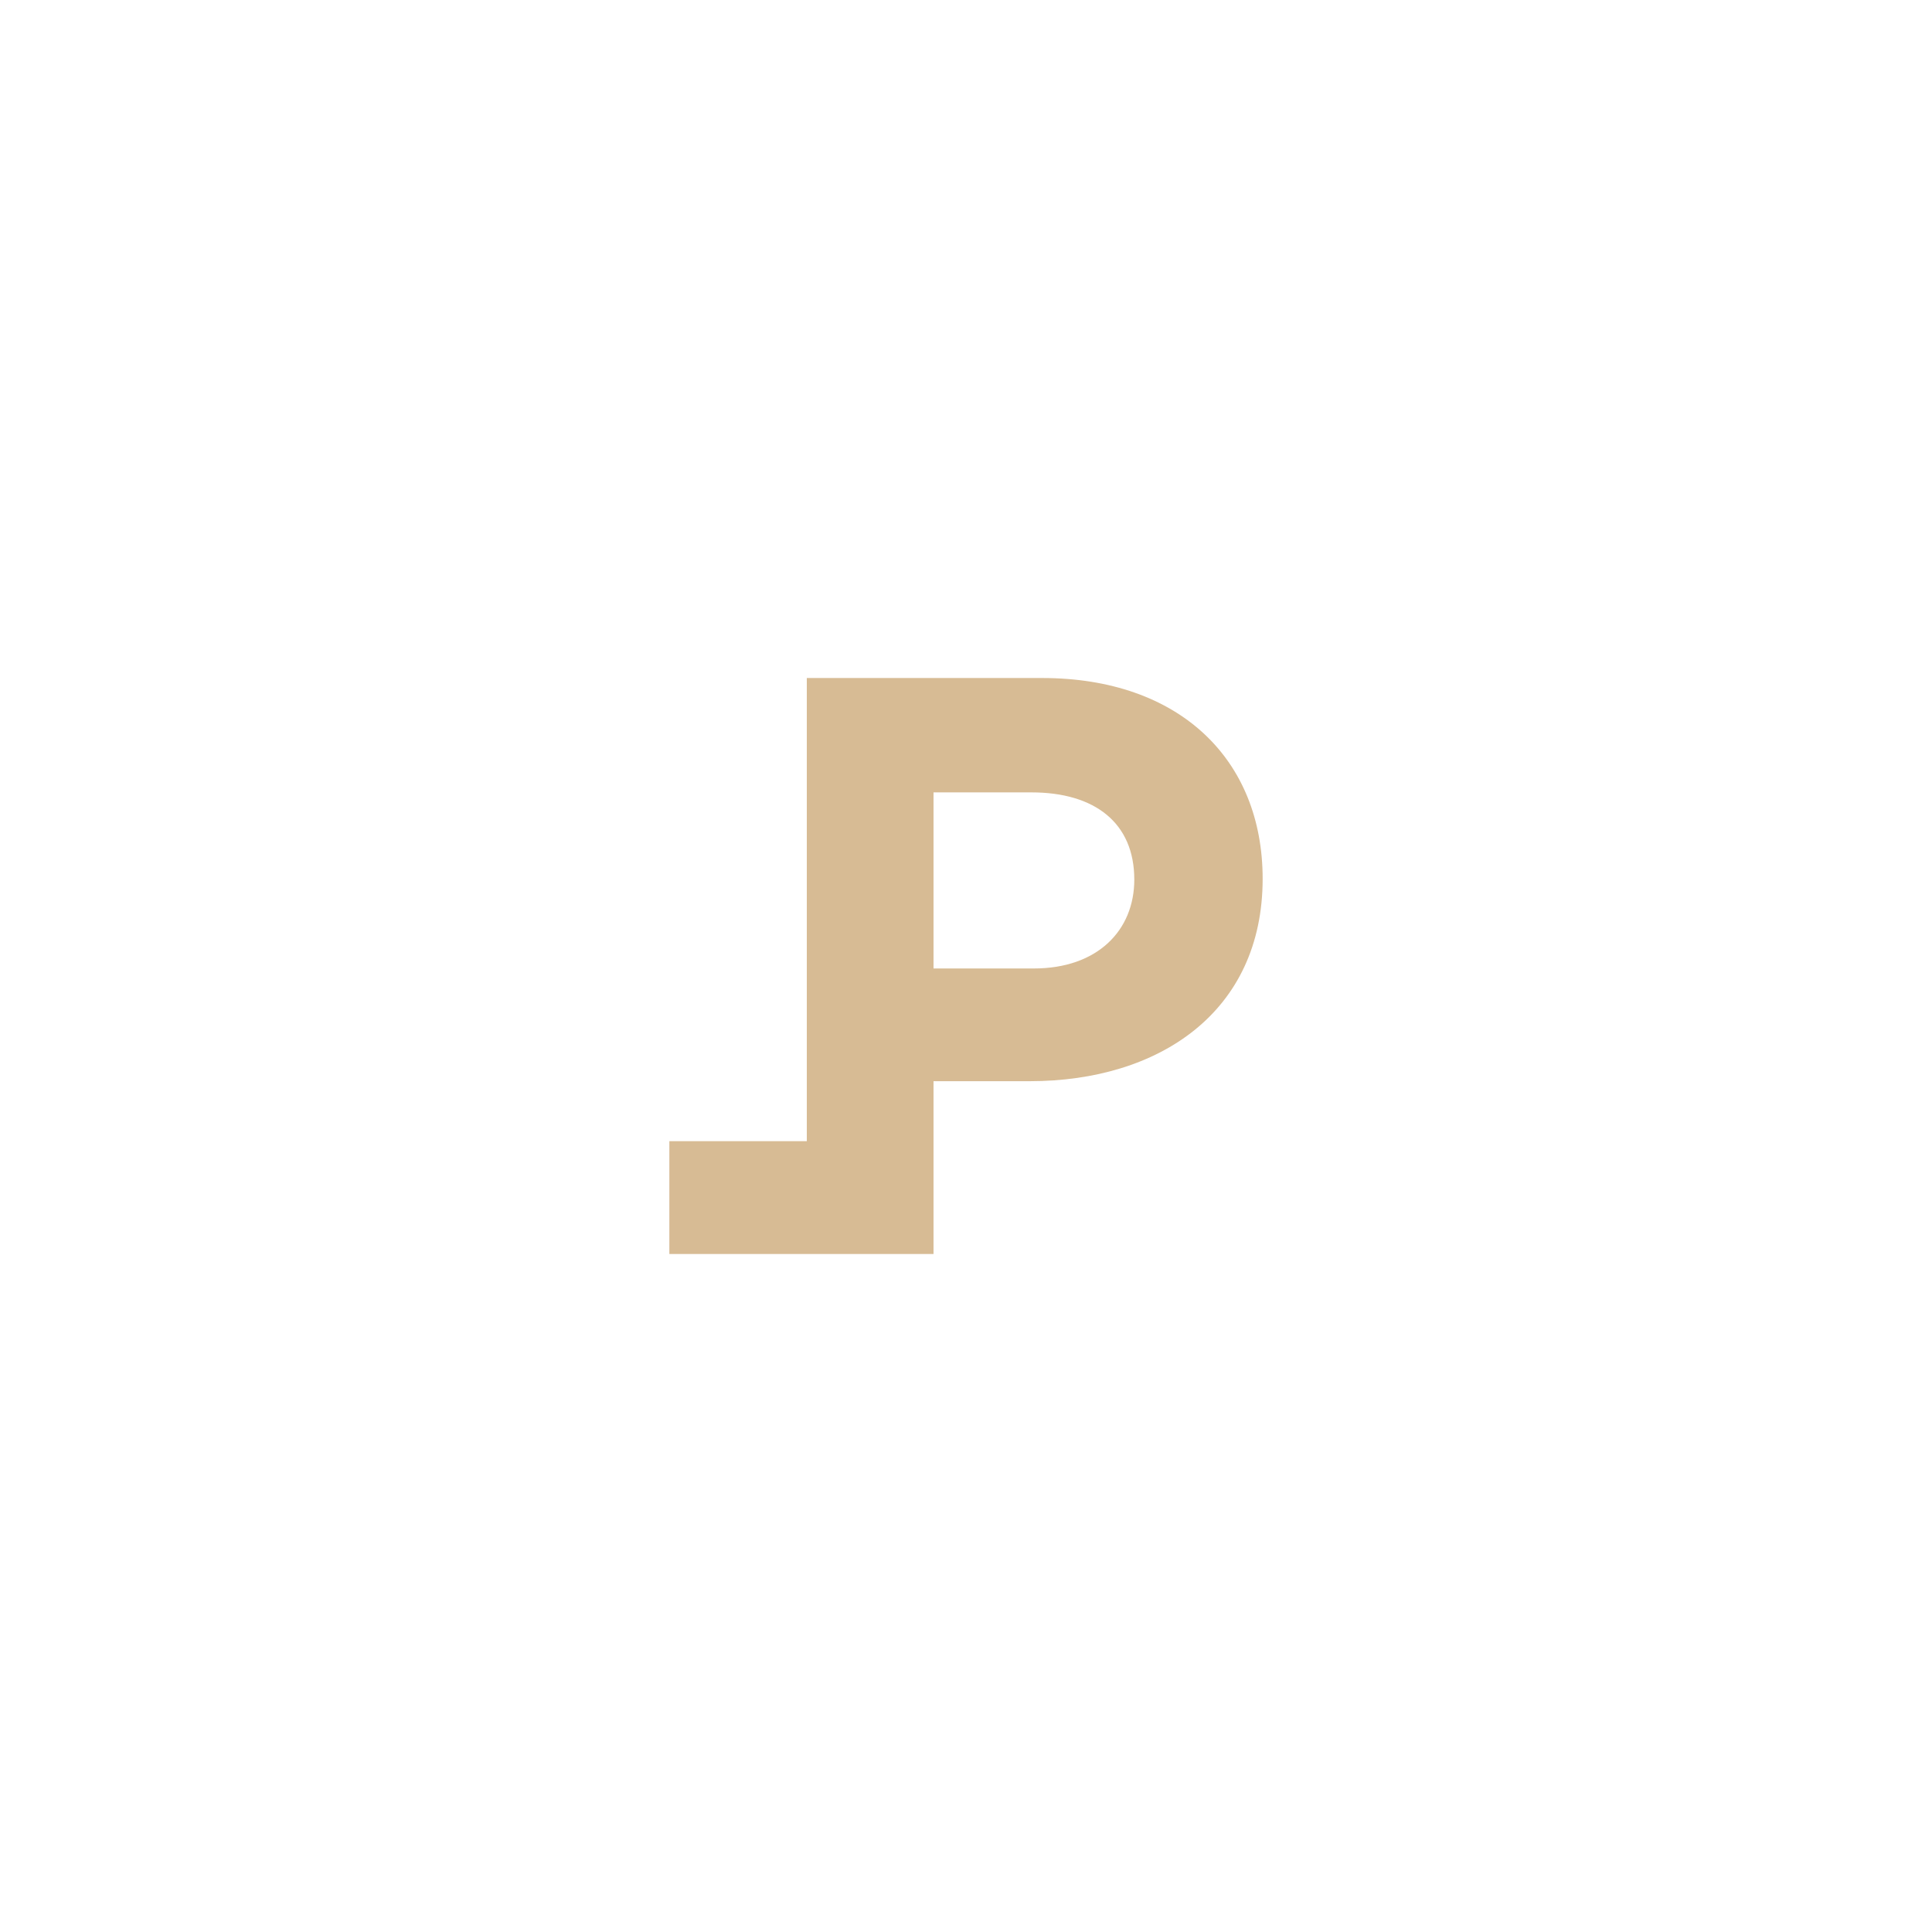 <?xml version="1.0" encoding="UTF-8"?> <!-- Generator: Adobe Illustrator 16.0.0, SVG Export Plug-In . SVG Version: 6.00 Build 0) --> <svg xmlns="http://www.w3.org/2000/svg" xmlns:xlink="http://www.w3.org/1999/xlink" id="Layer_1" x="0px" y="0px" width="453.543px" height="453.544px" viewBox="0 0 453.543 453.544" xml:space="preserve"> <path fill="#D7BB94" d="M244.644,159.165H189.4v108.73h-32.268v26.482H189.4h29.746v-26.482v-14.081h22.6 c30.326,0,54.665-16.226,54.665-47.518C296.411,178.288,276.901,159.165,244.644,159.165z M242.712,227.351h-23.565v-41.336h22.986 c14.873,0,24.146,7.147,24.146,20.476C266.278,218.466,257.586,227.351,242.712,227.351z"></path> </svg> 